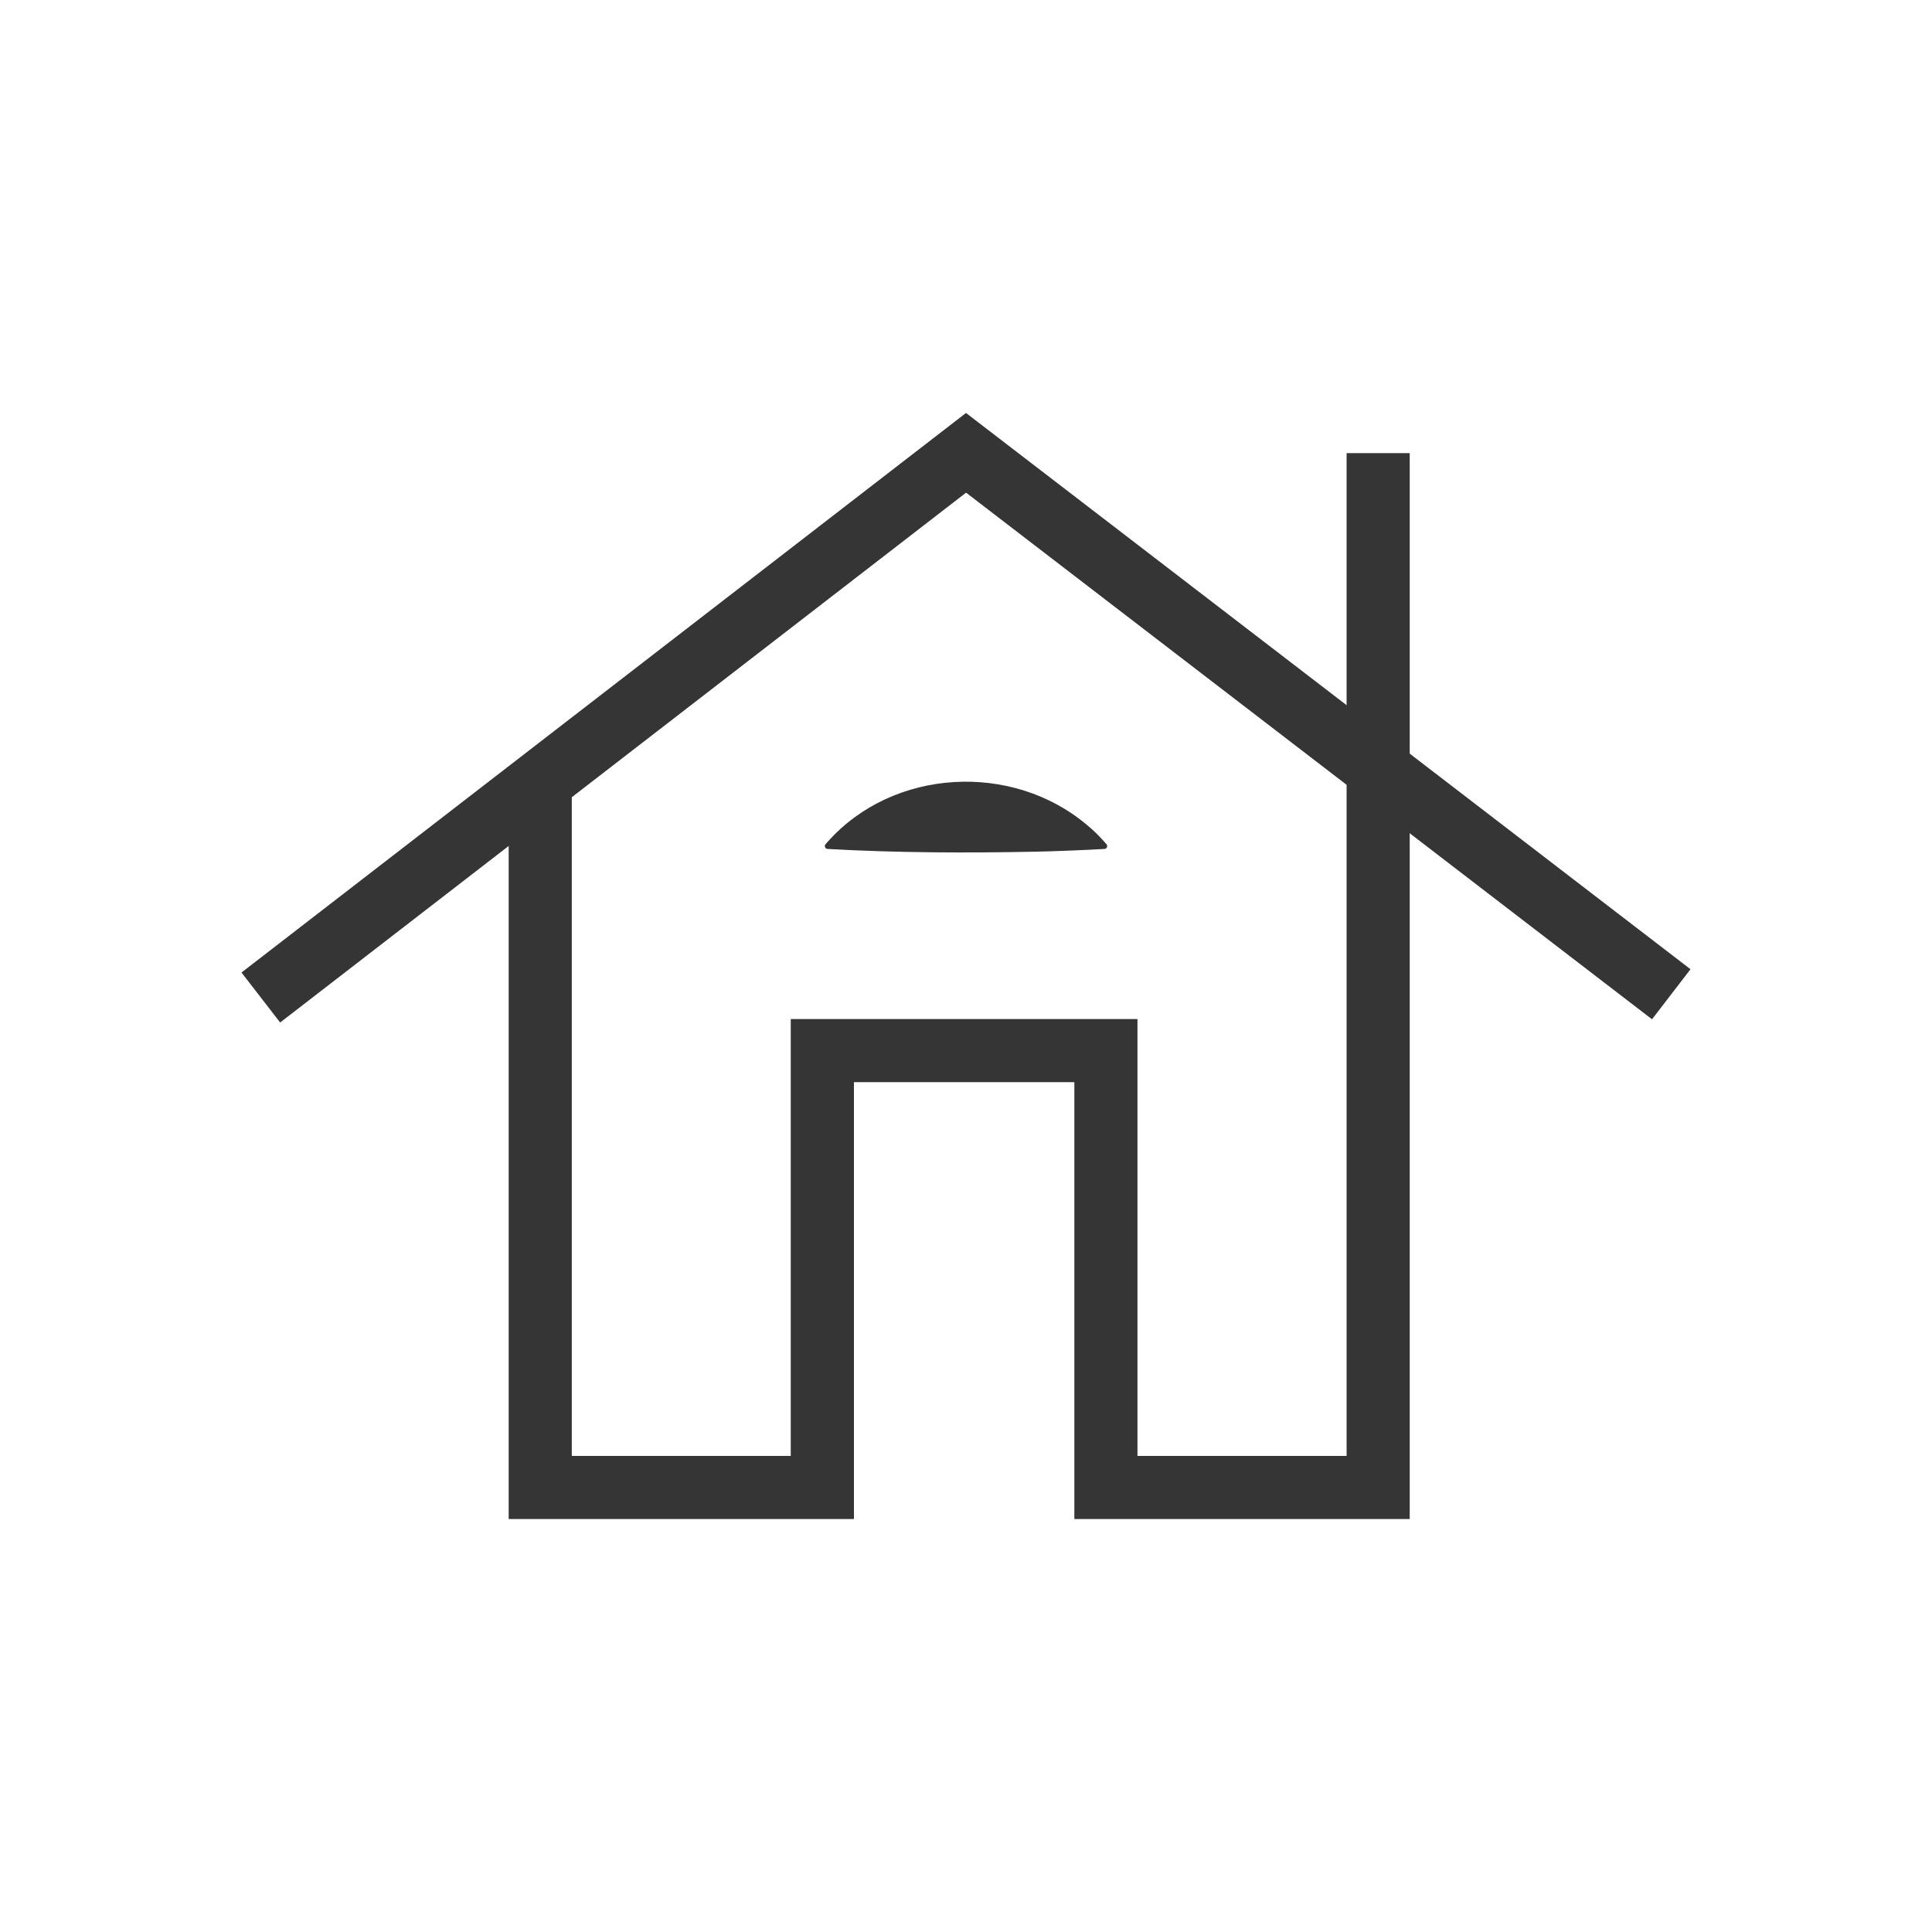 <svg width="24" height="24" viewBox="0 0 24 24" fill="none" xmlns="http://www.w3.org/2000/svg">
<path d="M17.512 18.87H13.346V13.443H10.608V18.87H6.319V9.76H7.103V18.086H9.823V12.659H14.13V18.086H16.728V5.629H17.512V18.87Z" fill="#353535"/>
<path d="M3.48 12.702L3 12.081L12 5.13L21 12.04L20.522 12.662L12.001 6.12L3.48 12.702Z" fill="#353535"/>
<path d="M10.281 10.458C11.096 9.541 12.576 9.463 13.505 10.25C13.585 10.314 13.669 10.399 13.745 10.487C13.758 10.502 13.757 10.524 13.742 10.537C13.736 10.543 13.728 10.546 13.72 10.546C13.505 10.559 13.075 10.576 12.86 10.58C12.008 10.597 11.133 10.594 10.281 10.546C10.252 10.546 10.235 10.508 10.255 10.487C10.255 10.487 10.281 10.458 10.281 10.458Z" fill="#353535"/>
</svg>
